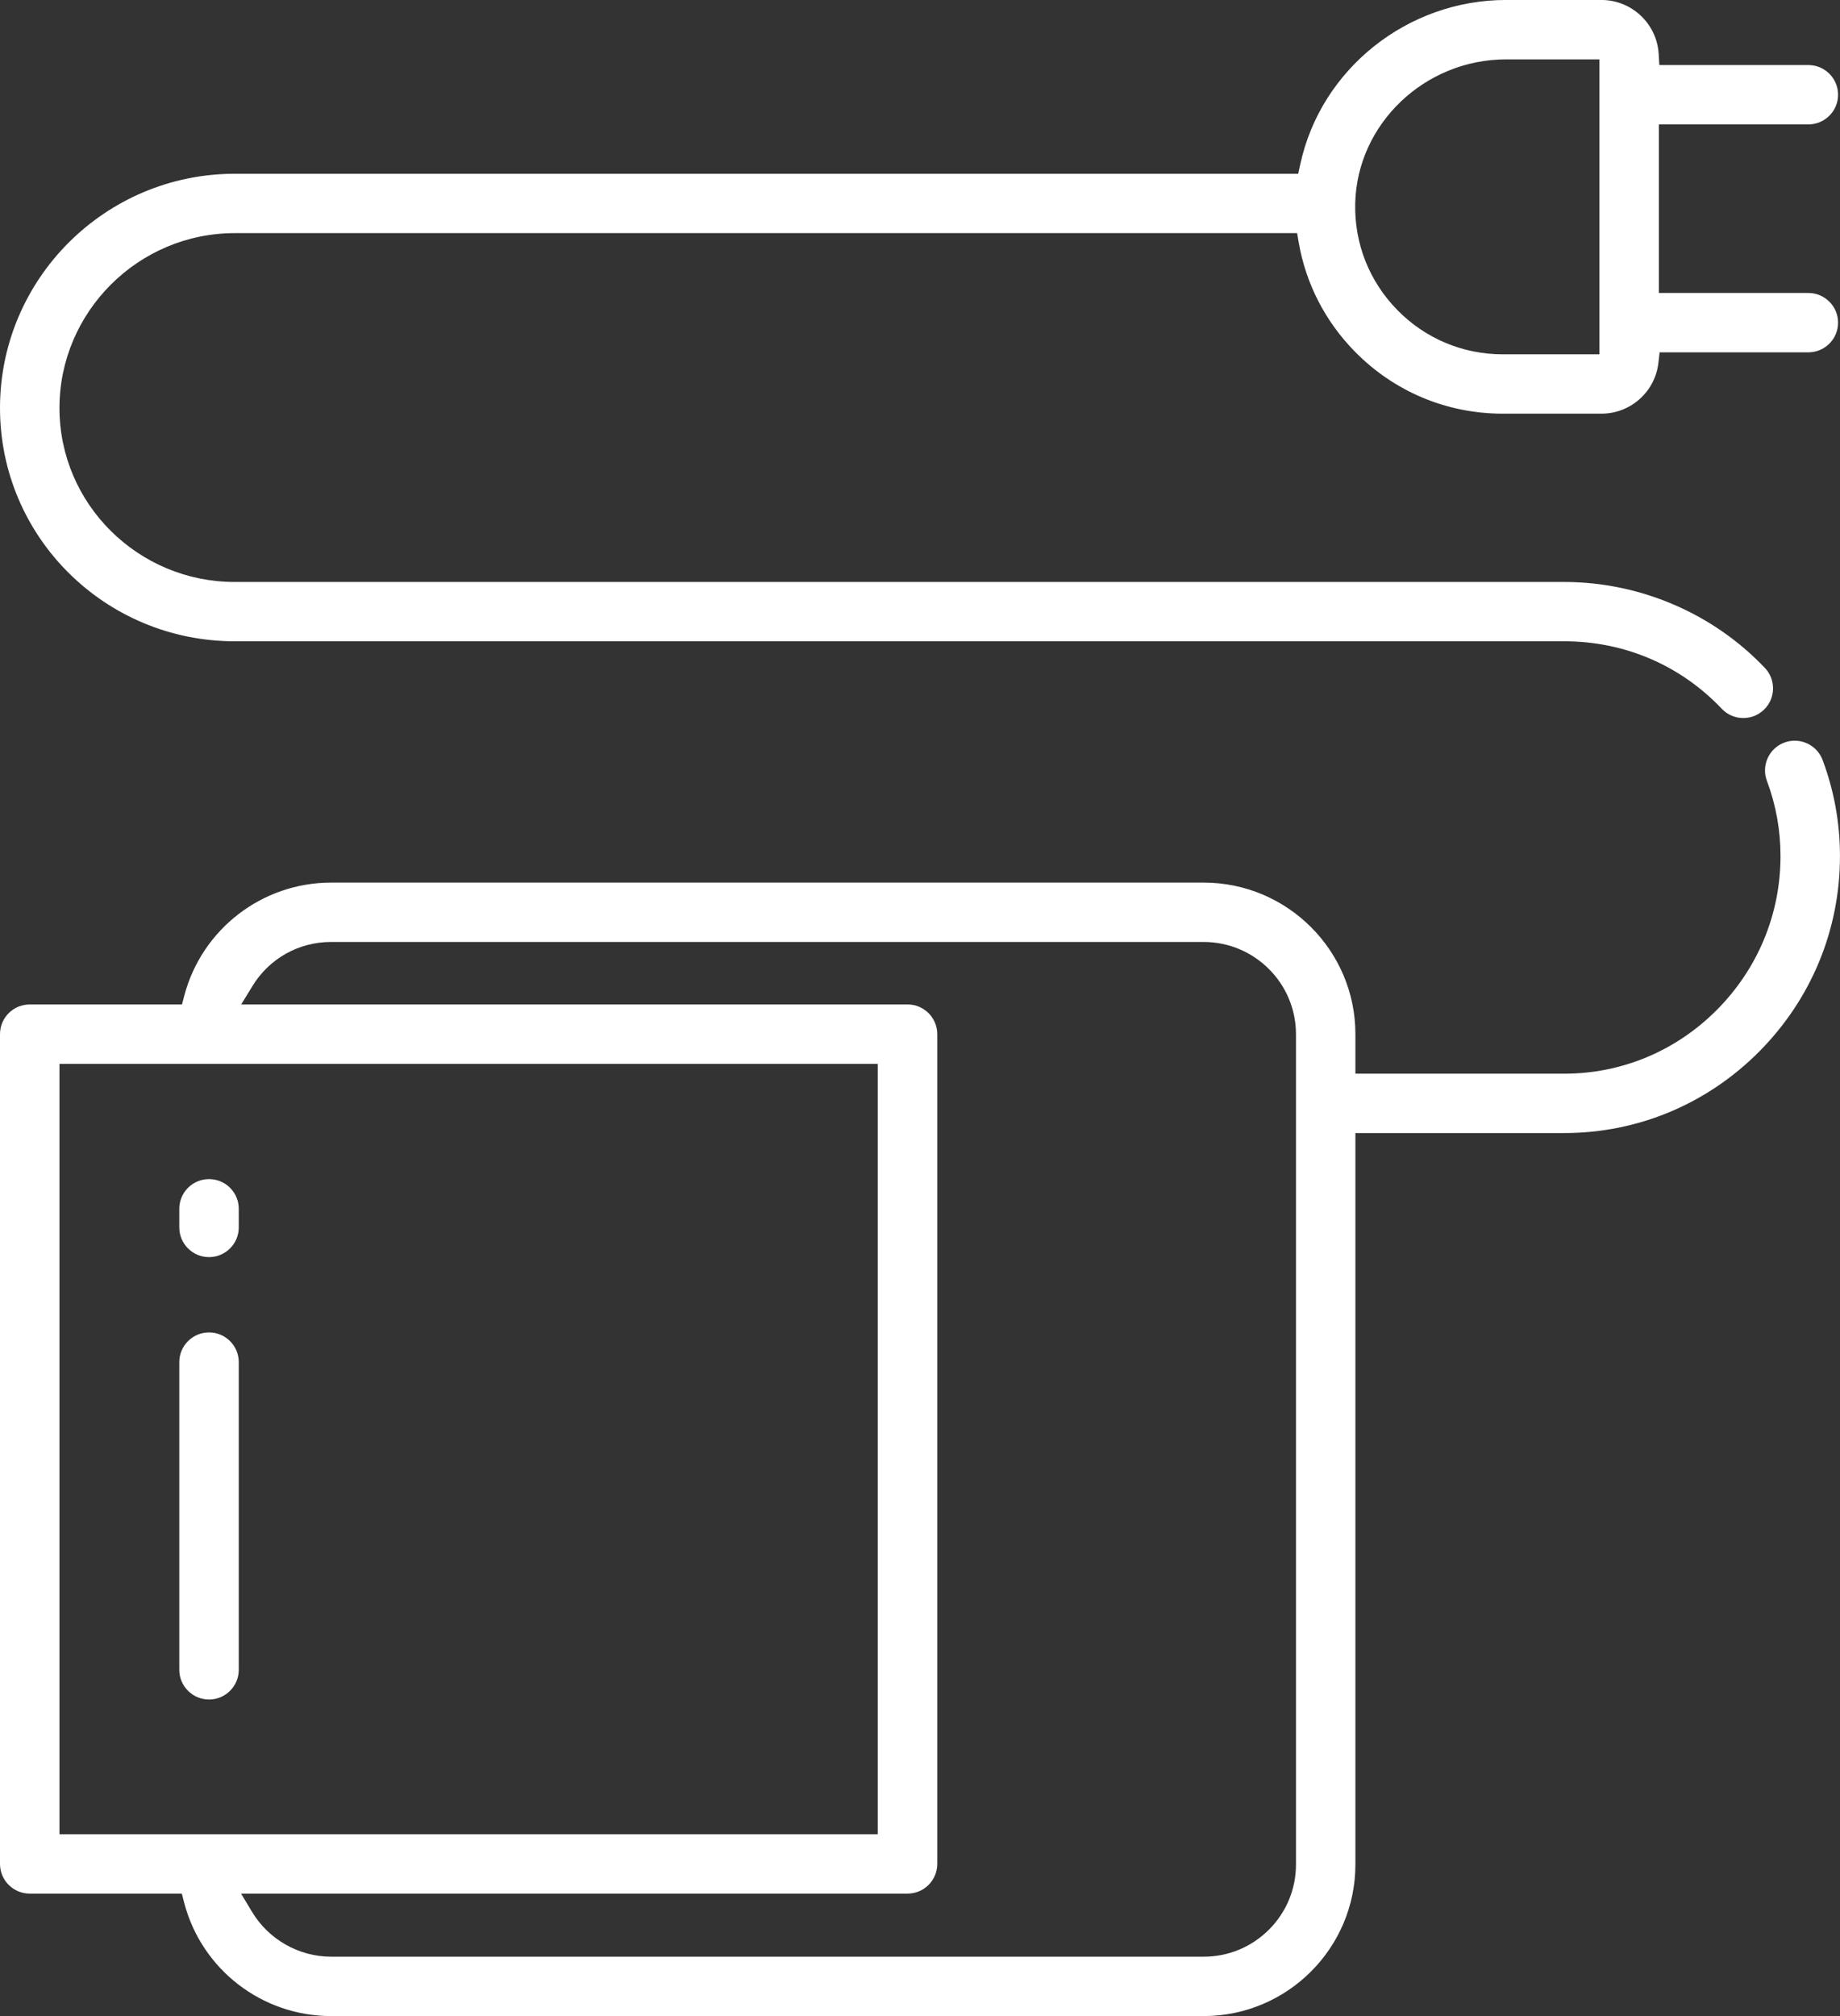 <?xml version="1.0" encoding="UTF-8"?>
<svg xmlns="http://www.w3.org/2000/svg" width="63" height="69" viewBox="0 0 63 69" fill="none">
  <rect x="0" y="0" width="63" height="69" fill="#333333" stroke="none"/>
  <g clip-path="url(#clip0_184_4125)">
    <path d="M61.916 12.059C62.478 12.059 62.934 11.604 62.934 11.043C62.934 10.483 62.478 10.027 61.916 10.027H56.798V4.258H61.916C62.478 4.258 62.934 3.802 62.934 3.242C62.934 2.681 62.478 2.226 61.916 2.226H56.814L56.791 1.841C56.728 0.808 55.866 -0.001 54.83 -0.001H51.567C48.187 -0.001 45.223 2.365 44.52 5.624L44.45 5.947H8.038C3.606 5.947 0 9.543 0 13.964C0 18.385 3.606 21.948 8.038 21.948H53.557C55.623 21.948 57.539 22.768 58.951 24.257C59.145 24.461 59.408 24.575 59.691 24.575C59.952 24.575 60.2 24.475 60.39 24.296C60.587 24.11 60.7 23.857 60.707 23.586C60.714 23.314 60.616 23.057 60.428 22.86C58.654 20.991 56.148 19.918 53.556 19.918H8.038C4.728 19.918 2.036 17.248 2.036 13.964C2.036 10.68 4.729 7.979 8.038 7.979H44.412L44.47 8.317C44.716 9.719 45.379 11.004 46.388 12.032C47.733 13.402 49.533 14.158 51.455 14.158H54.829C55.828 14.158 56.667 13.412 56.782 12.422L56.824 12.059H61.915H61.916ZM54.763 2.441V12.127H51.458C50.088 12.127 48.803 11.589 47.844 10.611C46.885 9.633 46.372 8.342 46.401 6.971C46.459 4.248 48.776 2.032 51.569 2.032H54.763V2.441Z" fill="white"></path>
    <path d="M0 63.793C0 64.354 0.456 64.809 1.018 64.809H6.225L6.305 65.116C6.9 67.403 8.969 69 11.335 69H41.212C44.077 69 46.408 66.673 46.408 63.812V38.779H53.556C56.075 38.779 58.449 37.787 60.236 35.987C62.018 34.193 62.999 31.819 62.999 29.301C62.999 28.168 62.799 27.061 62.403 26.008C62.255 25.614 61.871 25.35 61.449 25.35C61.328 25.35 61.207 25.371 61.093 25.415C60.568 25.611 60.3 26.198 60.497 26.723C60.806 27.545 60.963 28.412 60.963 29.301C60.963 31.279 60.191 33.145 58.79 34.557C57.388 35.97 55.529 36.747 53.556 36.747H46.408V35.393C46.408 32.533 44.077 30.207 41.212 30.207H11.337C8.979 30.207 6.913 31.797 6.311 34.073L6.231 34.378H1.018C0.456 34.377 0 34.832 0 35.393V63.793ZM8.638 33.755C9.219 32.805 10.227 32.239 11.335 32.239H41.212C42.955 32.239 44.373 33.654 44.373 35.394V63.814C44.373 64.655 44.044 65.447 43.447 66.043C42.85 66.639 42.056 66.968 41.213 66.968H11.337C10.234 66.968 9.196 66.379 8.626 65.428L8.254 64.809H31.073C31.635 64.809 32.091 64.354 32.091 63.793V35.393C32.091 34.832 31.635 34.377 31.073 34.377H8.258L8.64 33.755H8.638ZM2.036 62.37V36.41H30.054V62.779H2.036V62.37Z" fill="white"></path>
    <path d="M7.157 40.355C6.596 40.355 6.139 40.81 6.139 41.37V42.009C6.139 42.569 6.596 43.025 7.157 43.025C7.719 43.025 8.175 42.569 8.175 42.009V41.37C8.175 40.81 7.719 40.355 7.157 40.355Z" fill="white"></path>
    <path d="M7.157 45.602C6.596 45.602 6.139 46.058 6.139 46.618V57.15C6.139 57.71 6.596 58.166 7.157 58.166C7.719 58.166 8.175 57.71 8.175 57.15V46.618C8.175 46.058 7.719 45.602 7.157 45.602Z" fill="white"></path>
  </g>
  <defs>
    <clipPath id="clip0_184_4125">
      <rect width="63" height="69" fill="white"></rect>
    </clipPath>
  </defs>
</svg>
